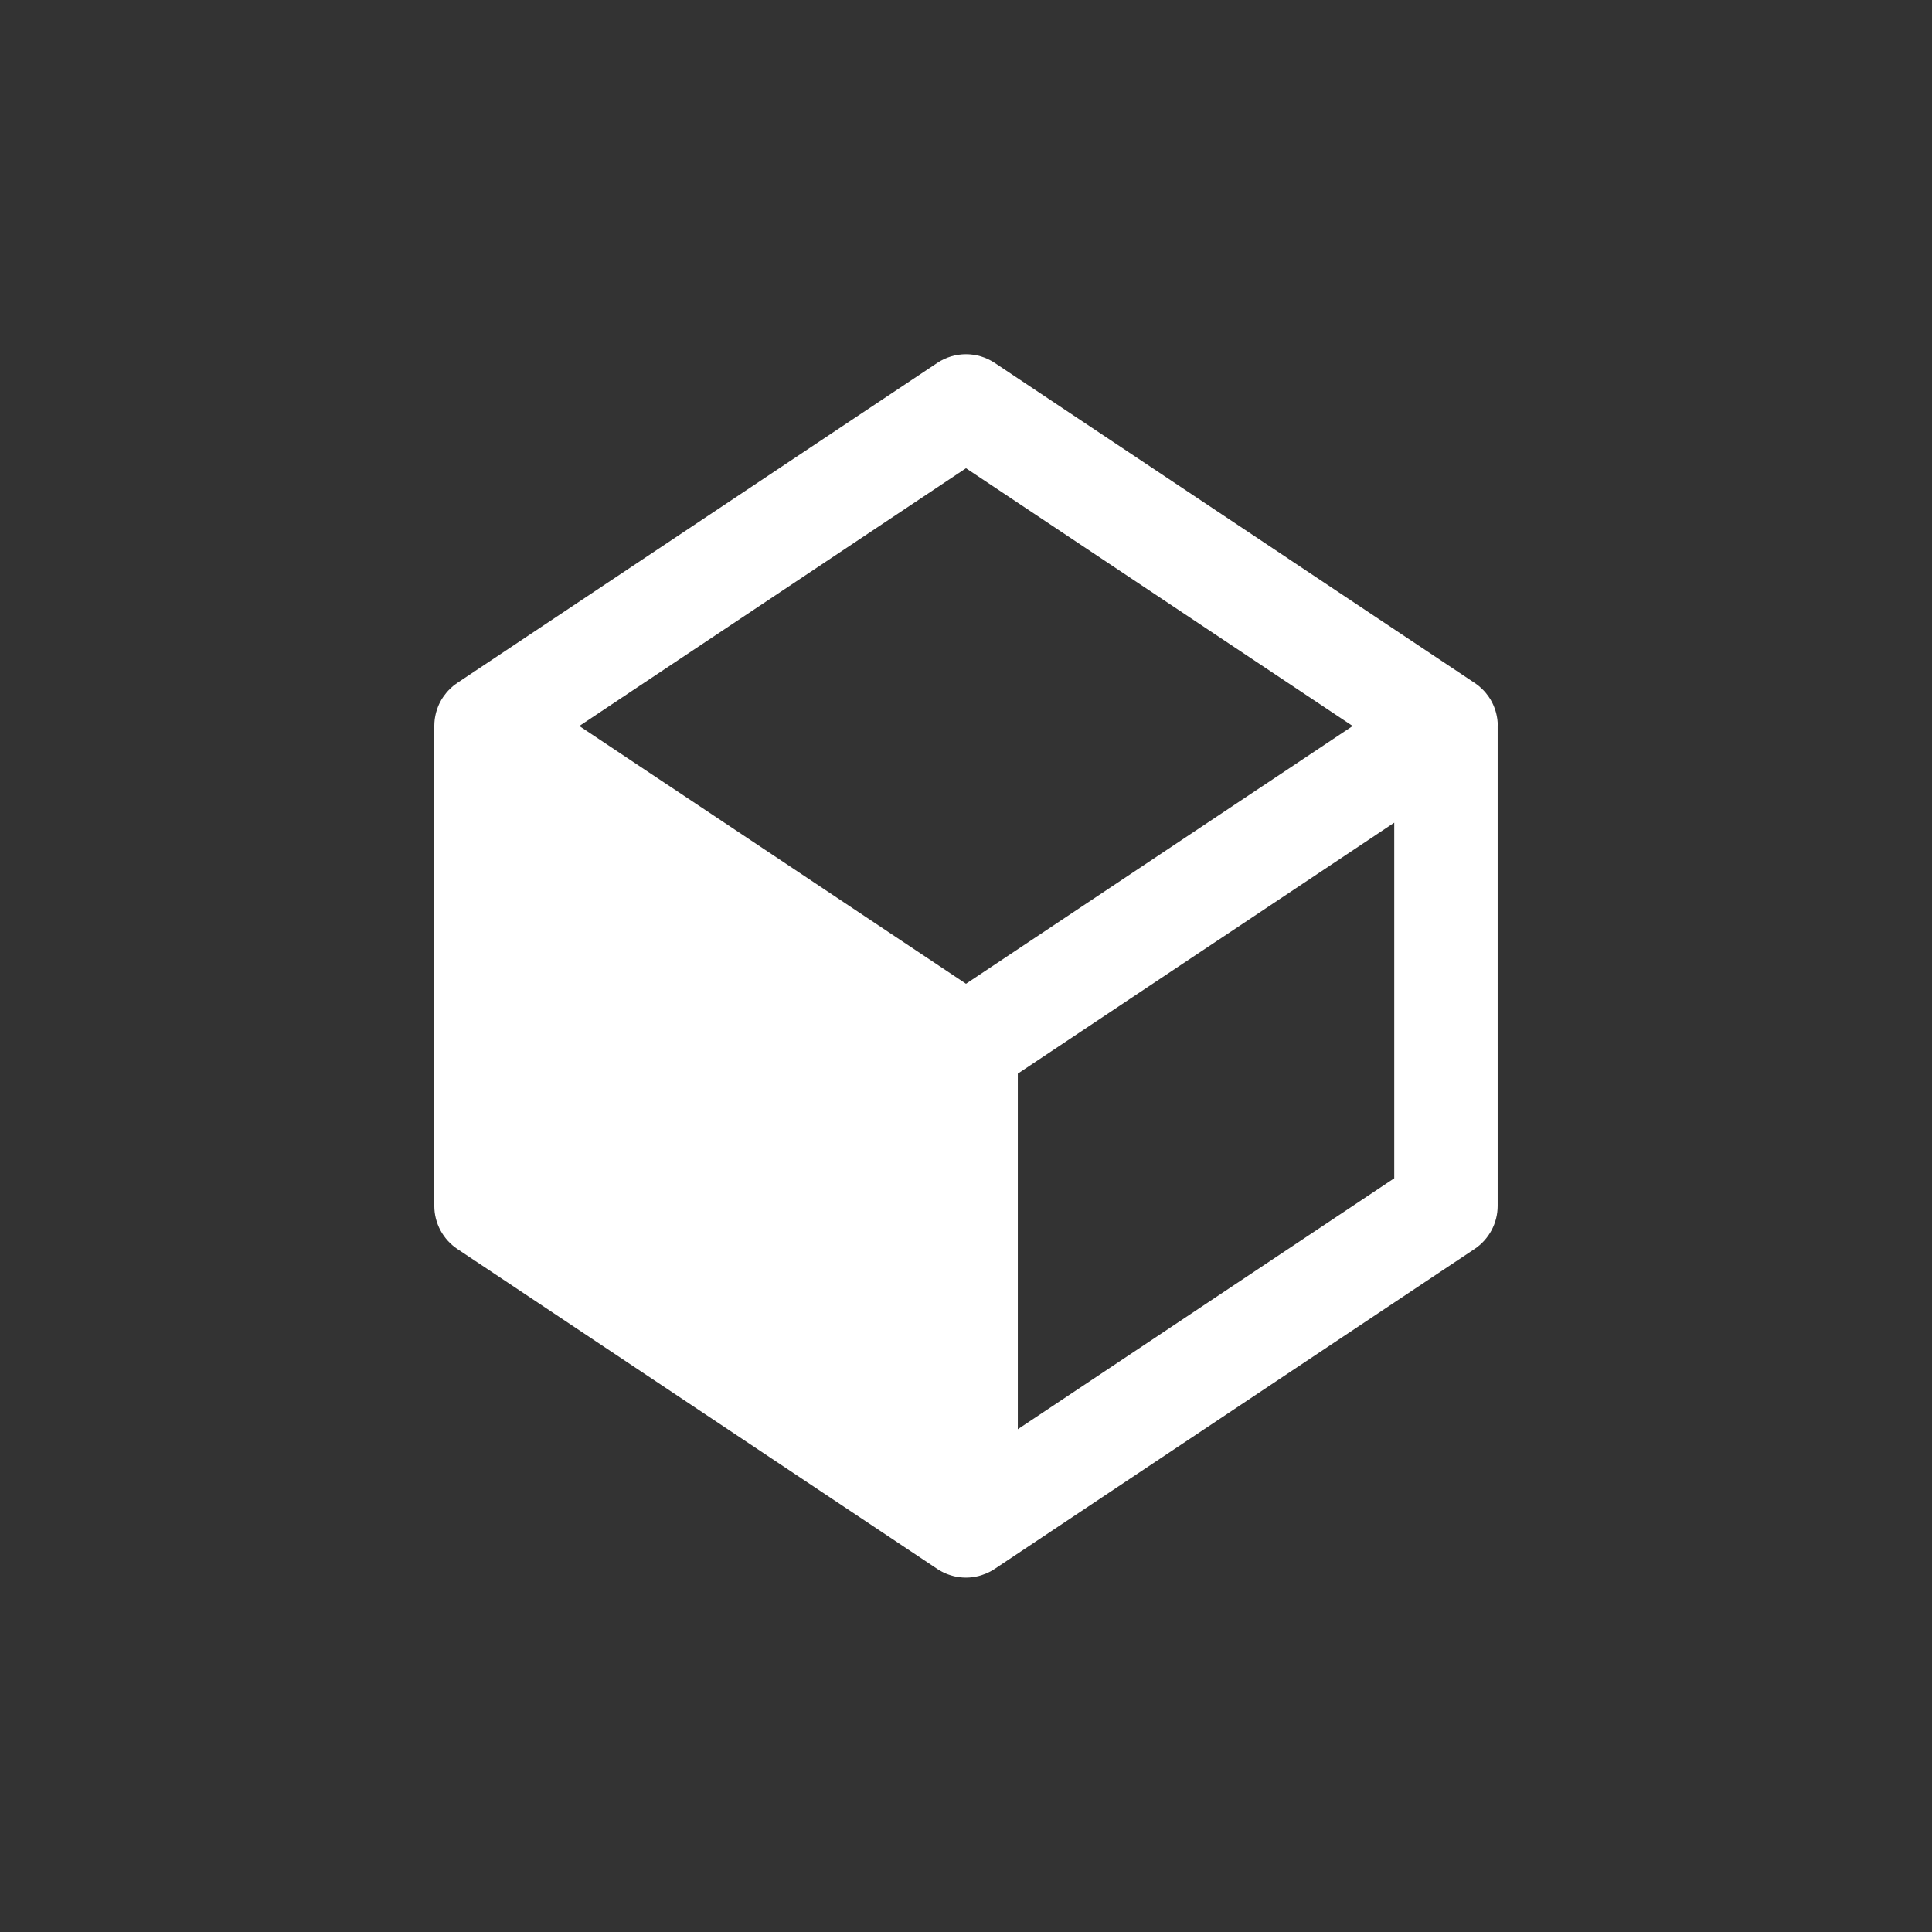<svg xmlns="http://www.w3.org/2000/svg" x="0px" y="0px" viewBox="0 0 425.2 425.2">
		<rect x="0" y="0" width="425.2" height="425.2" fill="#333333" stroke="none"/>
		<g id="container">
			<path fill="white" class="st0" d="M329.61,158.99c-0.03-0.47-0.09-0.94-0.19-1.41c-0.02-0.14-0.05-0.28-0.09-0.41c-0.01-0.1-0.04-0.2-0.07-0.3
				c-0.03-0.11-0.06-0.23-0.1-0.34c-0.04-0.15-0.09-0.3-0.14-0.45c-0.06-0.18-0.12-0.35-0.2-0.53c-0.06-0.17-0.13-0.34-0.21-0.5
				c-0.07-0.15-0.14-0.3-0.22-0.45c-0.11-0.22-0.23-0.44-0.36-0.66c-0.09-0.15-0.18-0.29-0.28-0.43c-0.05-0.09-0.11-0.18-0.18-0.27
				c-0.4-0.57-0.85-1.11-1.36-1.59c-0.13-0.13-0.26-0.26-0.4-0.37c-0.21-0.2-0.43-0.38-0.66-0.55c-0.18-0.14-0.37-0.28-0.57-0.41
				l-0.33-0.22L218.92,79.87c-3.83-2.55-8.81-2.55-12.64,0l-105.31,70.21l-0.33,0.22c-0.2,0.13-0.39,0.27-0.57,0.41
				c-0.23,0.17-0.45,0.35-0.66,0.55c-0.14,0.11-0.27,0.24-0.4,0.37c-0.5,0.48-0.95,1.02-1.36,1.59c-0.07,0.09-0.13,0.18-0.18,0.27
				c-0.1,0.14-0.19,0.28-0.28,0.43c-0.13,0.22-0.25,0.43-0.36,0.66c-0.08,0.15-0.15,0.3-0.22,0.45c-0.08,0.16-0.15,0.33-0.21,0.5
				c-0.08,0.18-0.14,0.35-0.2,0.53c-0.05,0.15-0.1,0.3-0.14,0.45c-0.04,0.11-0.07,0.23-0.1,0.34c-0.03,0.1-0.06,0.2-0.07,0.3
				c-0.04,0.13-0.07,0.27-0.09,0.41c-0.1,0.46-0.16,0.93-0.19,1.41c-0.02,0.26-0.03,0.52-0.03,0.78v105.64
				c0,3.81,1.91,7.37,5.07,9.49l105.64,70.42c0.04,0.03,0.08,0.05,0.12,0.08c0.12,0.08,0.24,0.15,0.37,0.22
				c0.13,0.09,0.27,0.16,0.41,0.24c0.64,0.35,1.32,0.63,2,0.84c0.17,0.06,0.35,0.11,0.52,0.15c0.08,0.03,0.15,0.05,0.22,0.06
				c0.14,0.04,0.28,0.07,0.42,0.09c0.17,0.04,0.33,0.07,0.5,0.09c0.04,0.01,0.09,0.02,0.14,0.02c0.24,0.04,0.48,0.07,0.72,0.08
				c0.03,0.01,0.06,0.01,0.09,0.01c0.26,0.02,0.53,0.03,0.79,0.03s0.53-0.01,0.79-0.03c0.03,0,0.06,0,0.1-0.01
				c0.23-0.01,0.46-0.04,0.68-0.07c0.21-0.03,0.41-0.06,0.61-0.11c0.18-0.03,0.36-0.07,0.53-0.12c0.02,0,0.04,0,0.06-0.01
				c0.21-0.05,0.42-0.11,0.63-0.18c0.67-0.21,1.33-0.48,1.96-0.82c0.01-0.01,0.03-0.01,0.04-0.02c0.14-0.08,0.28-0.15,0.41-0.24
				c0.13-0.07,0.25-0.14,0.37-0.22c0.04-0.03,0.08-0.05,0.12-0.08l105.64-70.42c3.17-2.12,5.08-5.68,5.08-9.49V159.77
				C329.64,159.51,329.63,159.25,329.61,158.99z M212.6,216.51l-85.1-56.73l85.1-56.73l85.1,56.73L212.6,216.51z M306.85,259.32
				l-82.85,55.23v-78.26l65.35-43.56l17.5-11.67V259.32z"/></g>
</svg>
